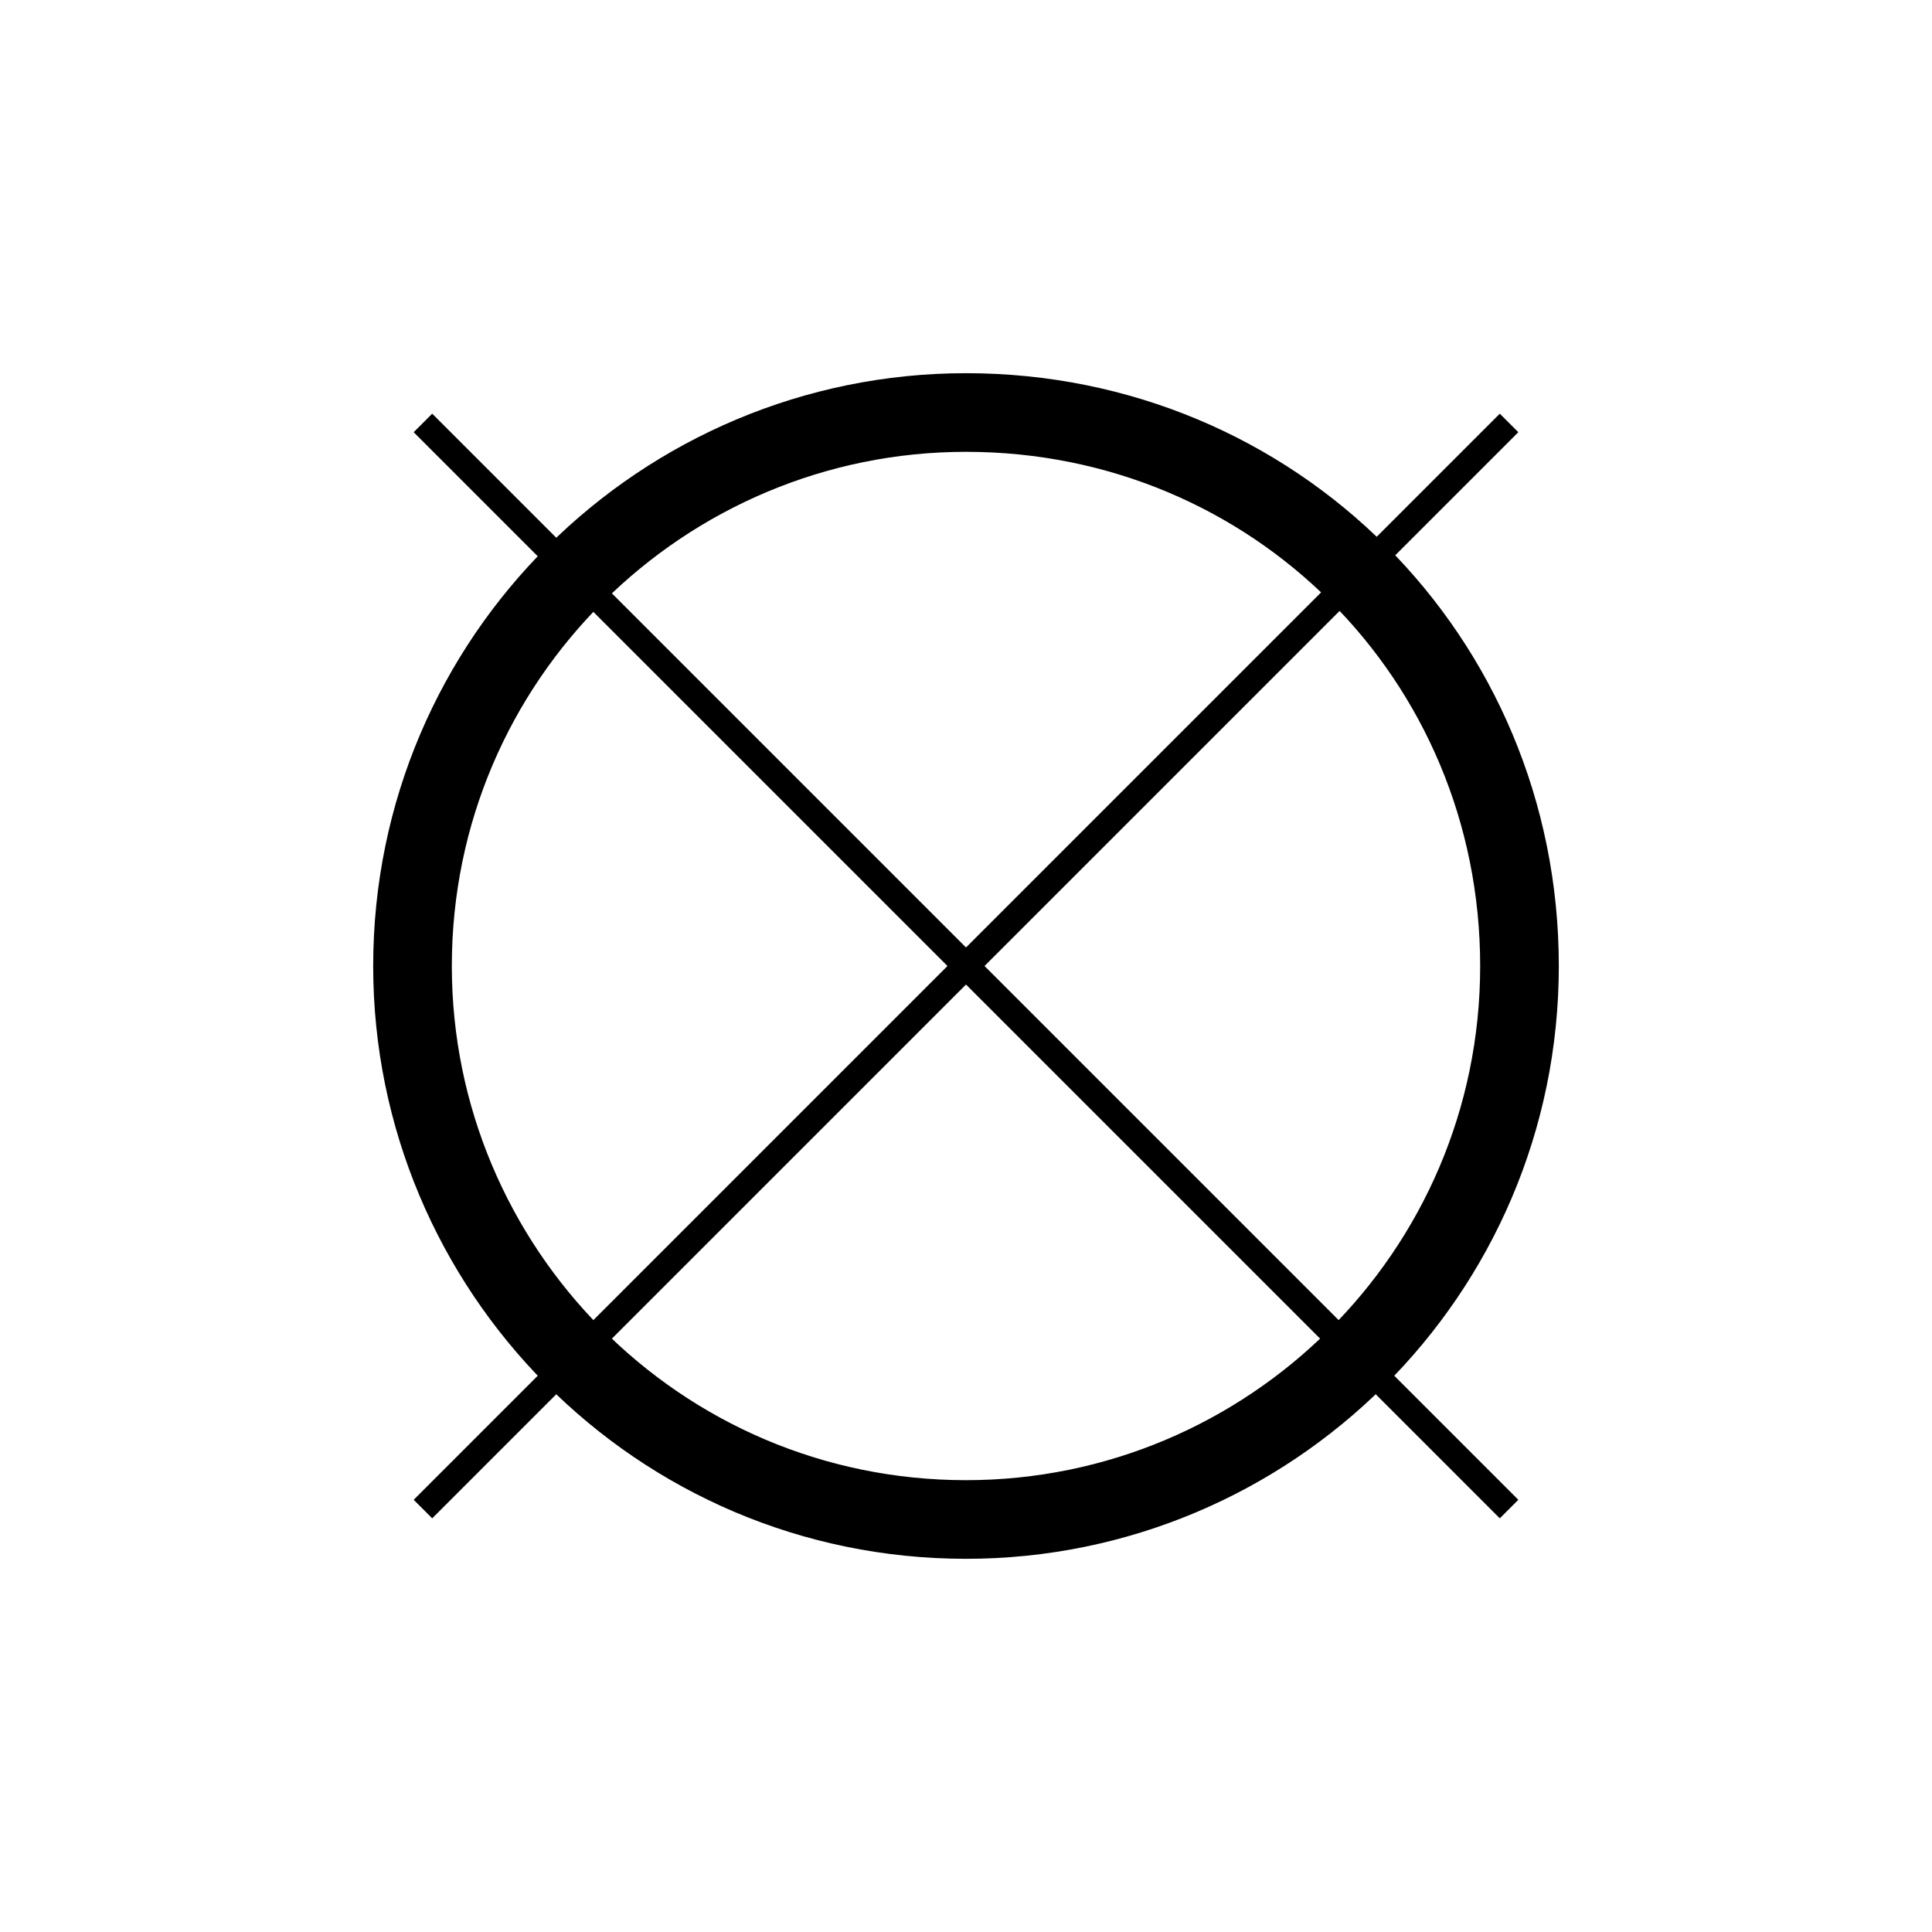 <?xml version="1.0" encoding="UTF-8"?>
<!-- Generator: Adobe Illustrator 25.3.0, SVG Export Plug-In . SVG Version: 6.00 Build 0)  -->
<svg xmlns="http://www.w3.org/2000/svg" xmlns:xlink="http://www.w3.org/1999/xlink" version="1.1" id="Livello_1" x="0px" y="0px" viewBox="0 0 37 37" style="enable-background:new 0 0 37 37;" xml:space="preserve">
<style type="text/css">
	.st0{fill:none;stroke:#000000;stroke-width:1.506;}
	.st1{fill:none;stroke:#000000;stroke-width:0.502;}
</style>
<path class="st0" d="M29.1,18.5c0,5.9-4.8,10.6-10.6,10.6c-5.9,0-10.6-4.8-10.6-10.6c0-5.9,4.8-10.6,10.6-10.6  C24.4,7.9,29.1,12.6,29.1,18.5z"></path>
<path class="st1" d="M28.9,8.1L8.1,28.9 M8.1,8.1l20.8,20.8"></path>
</svg>
